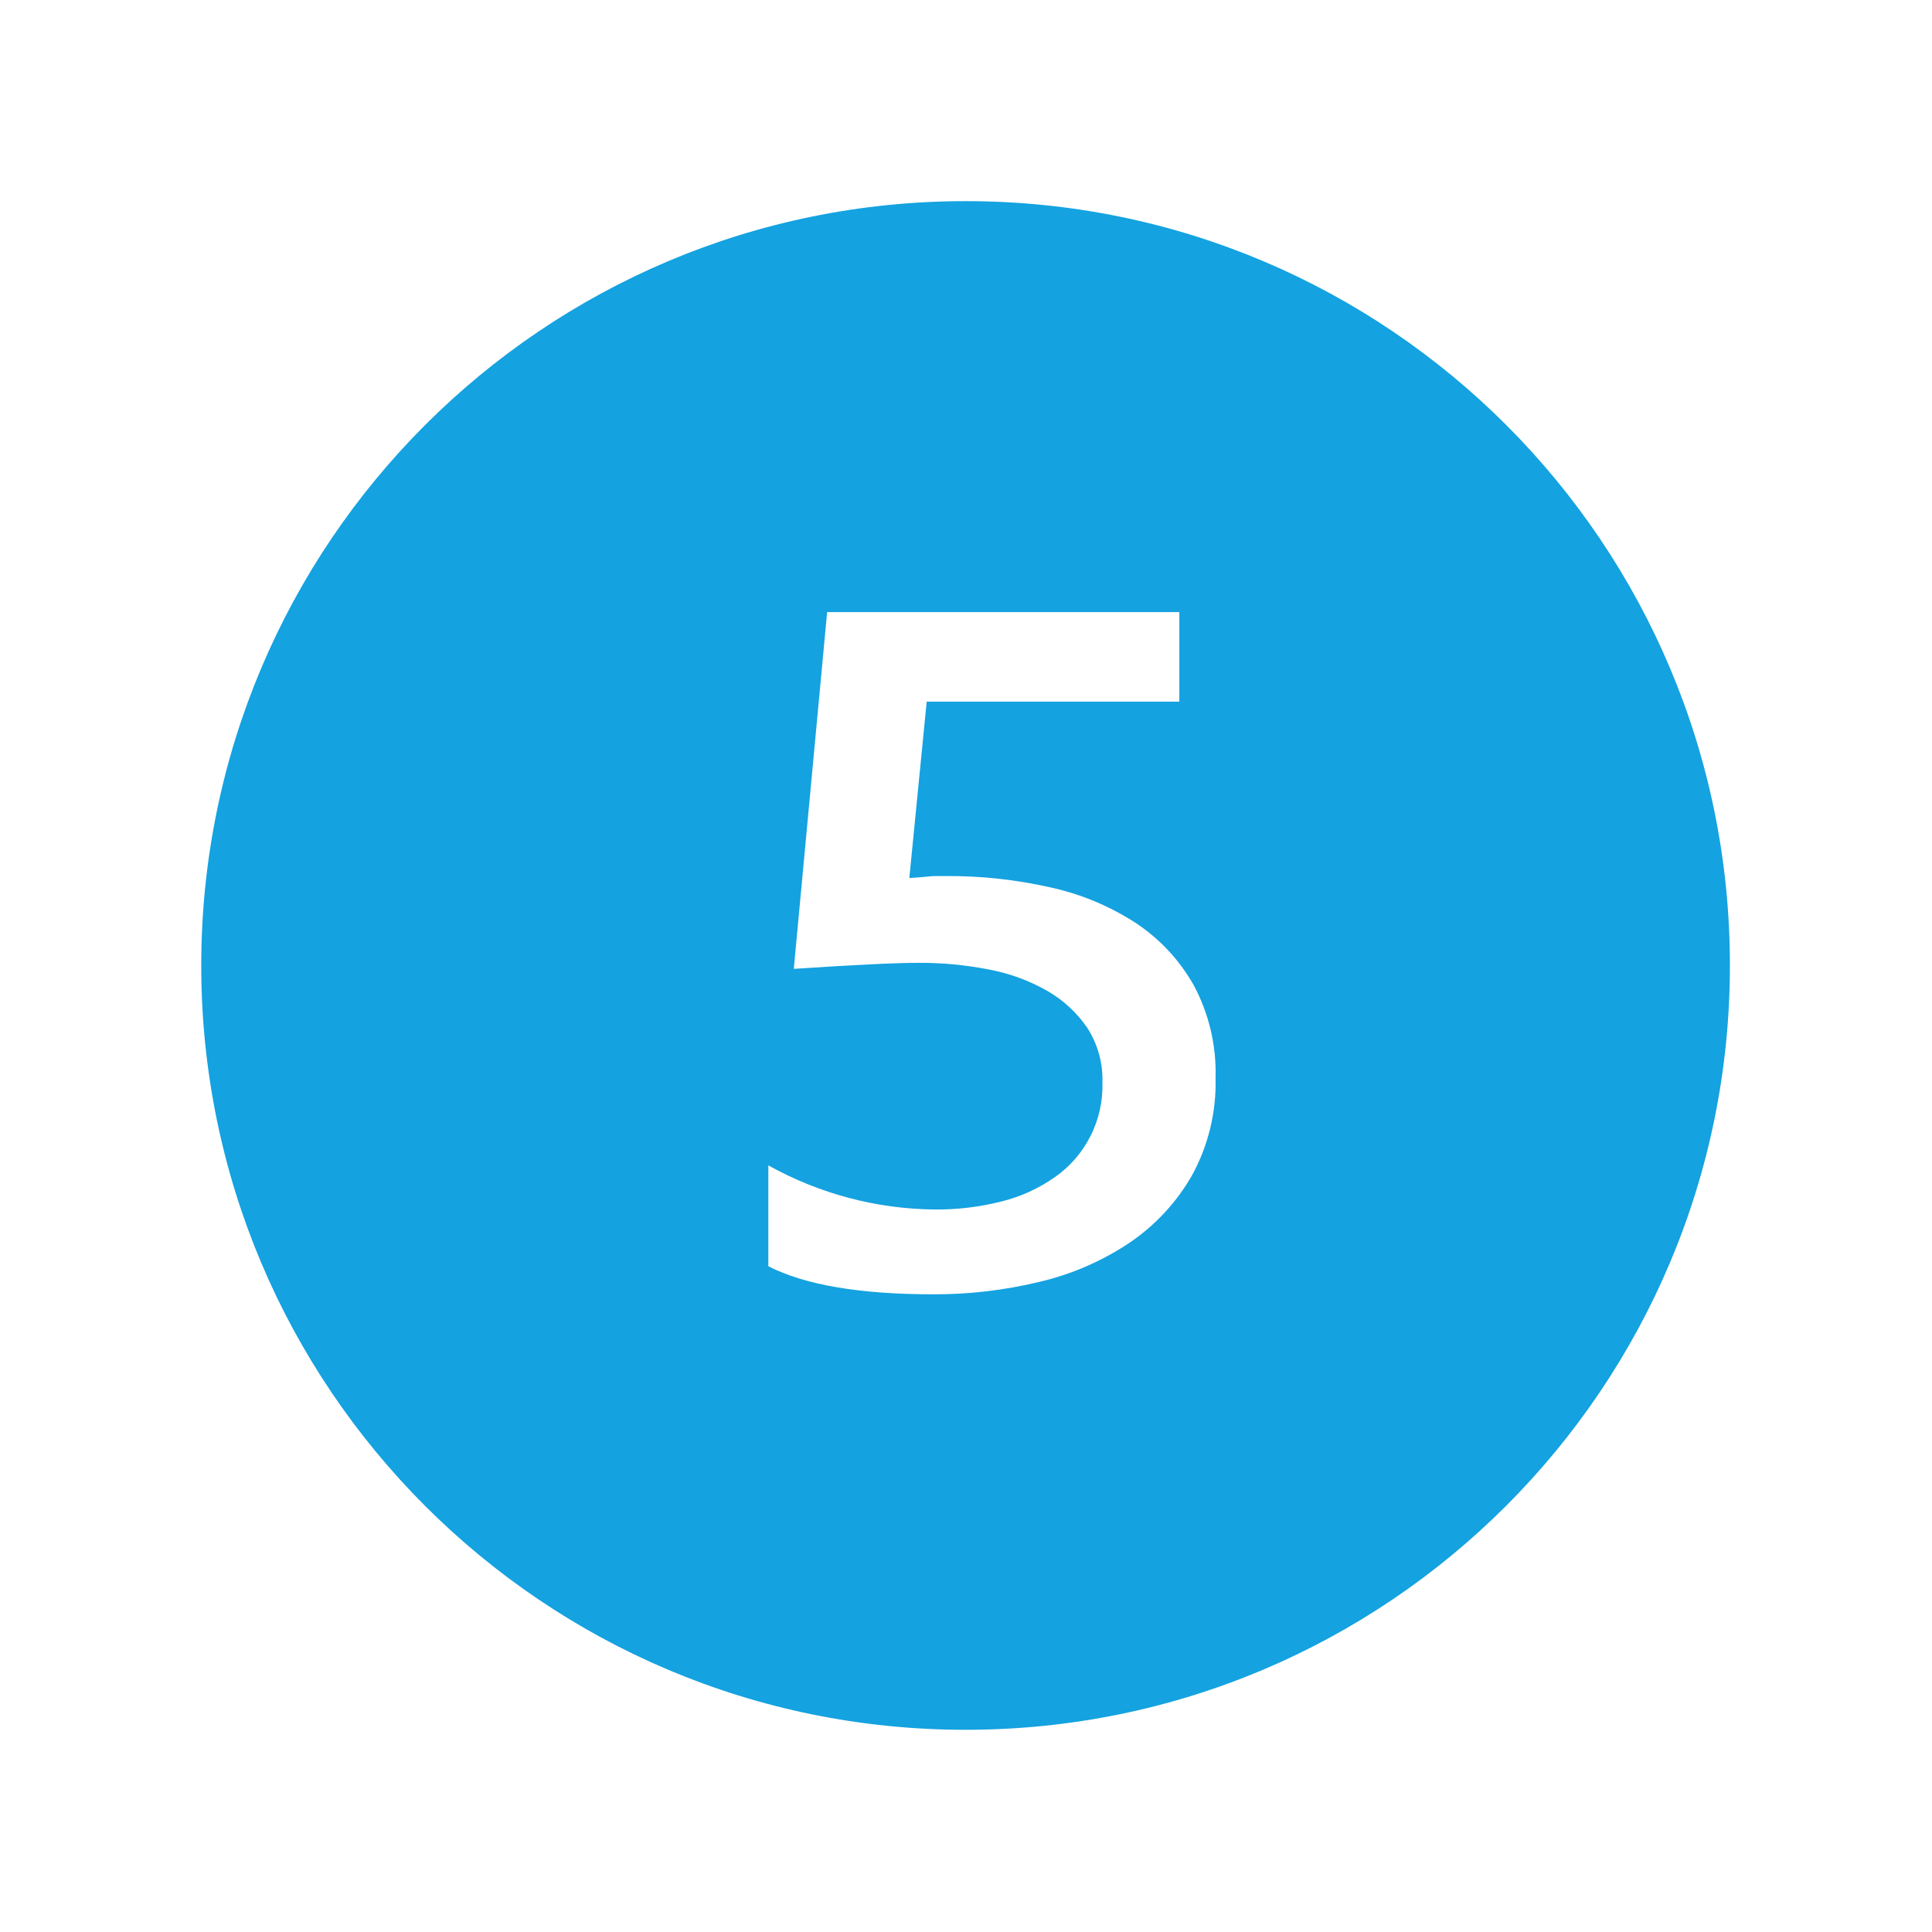 <?xml version="1.0" encoding="UTF-8"?>
<svg xmlns="http://www.w3.org/2000/svg" xmlns:xlink="http://www.w3.org/1999/xlink" width="567" height="567" xml:space="preserve" overflow="hidden">
  <g transform="translate(-684 -338)">
    <path d="M967.376 397.033C843.491 397.033 743.062 497.462 743.062 621.346 743.062 745.231 843.491 845.66 967.376 845.66 1091.26 845.66 1191.69 745.231 1191.69 621.346 1191.75 497.52 1091.41 397.091 967.589 397.033 967.518 397.033 967.447 397.033 967.376 397.033ZM1033.71 683.149C1029.16 691.041 1022.85 697.783 1015.28 702.859 1007.24 708.195 998.31 712.046 988.91 714.228 978.764 716.671 968.362 717.889 957.926 717.855 936.356 717.855 920.213 715.11 909.495 709.621L909.495 680.013C924.429 688.345 941.215 692.798 958.316 692.966 964.928 693.018 971.52 692.224 977.93 690.603 983.516 689.22 988.798 686.817 993.511 683.516 1002.59 677.201 1007.87 666.725 1007.54 655.668 1007.71 650.017 1006.17 644.445 1003.12 639.685 1000.07 635.212 996.051 631.49 991.355 628.8 986.035 625.77 980.246 623.65 974.227 622.528 967.443 621.198 960.545 620.541 953.632 620.567 946.97 620.567 934.746 621.157 916.96 622.339L926.747 517.639 1030.11 517.639 1030.11 543.916 955.965 543.916 950.868 595.69C952.687 595.56 954.004 595.459 954.79 595.394 955.575 595.329 956.255 595.264 956.839 595.199 957.461 595.132 958.086 595.099 958.712 595.099L962.043 595.099C972.068 595.068 982.066 596.153 991.851 598.336 1000.77 600.235 1009.27 603.722 1016.95 608.63 1024.1 613.276 1030.02 619.564 1034.24 626.969 1038.78 635.357 1041.02 644.795 1040.74 654.327 1041.01 664.389 1038.59 674.34 1033.71 683.149Z" fill="#14A2E0"></path>
  </g>
</svg>
